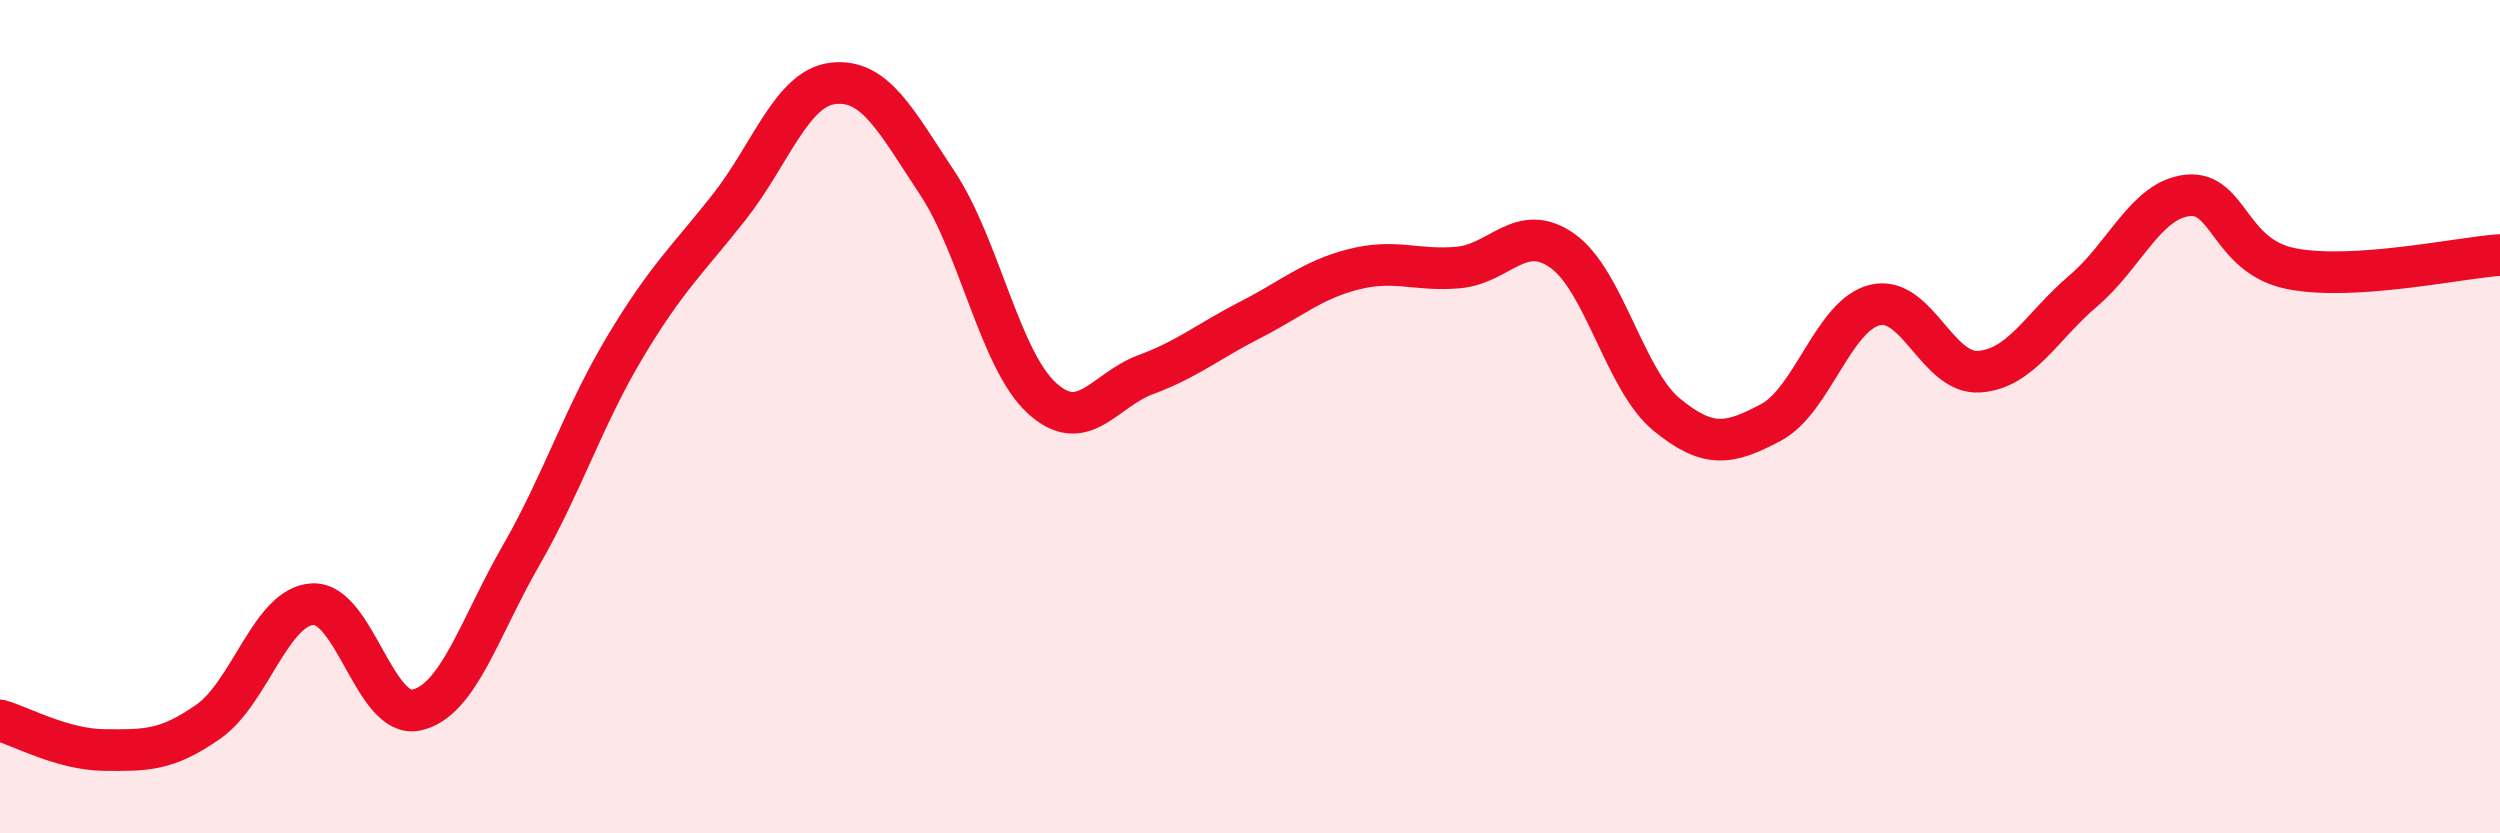 
    <svg width="60" height="20" viewBox="0 0 60 20" xmlns="http://www.w3.org/2000/svg">
      <path
        d="M 0,17.29 C 0.5,17.43 1.5,17.99 2.5,18 C 3.5,18.01 4,18.02 5,17.32 C 6,16.62 6.5,14.56 7.5,14.5 C 8.5,14.44 9,17.27 10,17.04 C 11,16.81 11.5,15.08 12.5,13.34 C 13.5,11.6 14,10 15,8.33 C 16,6.66 16.5,6.24 17.5,4.97 C 18.5,3.7 19,2.11 20,2 C 21,1.89 21.5,2.89 22.5,4.4 C 23.5,5.91 24,8.63 25,9.55 C 26,10.47 26.5,9.36 27.5,8.99 C 28.5,8.62 29,8.19 30,7.68 C 31,7.17 31.5,6.71 32.5,6.46 C 33.5,6.21 34,6.51 35,6.42 C 36,6.33 36.5,5.31 37.5,6.02 C 38.5,6.73 39,9.13 40,9.95 C 41,10.77 41.5,10.67 42.5,10.14 C 43.5,9.61 44,7.56 45,7.32 C 46,7.08 46.5,8.99 47.5,8.92 C 48.5,8.85 49,7.83 50,6.98 C 51,6.13 51.5,4.8 52.5,4.69 C 53.5,4.58 53.5,6.16 55,6.45 C 56.5,6.74 59,6.19 60,6.12L60 20L0 20Z"
        fill="#EB0A25"
        opacity="0.1"
        stroke-linecap="round"
        stroke-linejoin="round"
      />
      <path
        d="M 0,17.29 C 0.5,17.43 1.5,17.99 2.5,18 C 3.5,18.01 4,18.02 5,17.32 C 6,16.62 6.5,14.56 7.5,14.5 C 8.5,14.44 9,17.27 10,17.04 C 11,16.81 11.5,15.08 12.5,13.34 C 13.5,11.6 14,10 15,8.33 C 16,6.66 16.5,6.24 17.5,4.97 C 18.5,3.7 19,2.11 20,2 C 21,1.89 21.5,2.89 22.5,4.4 C 23.5,5.91 24,8.63 25,9.55 C 26,10.47 26.5,9.36 27.5,8.99 C 28.5,8.62 29,8.19 30,7.68 C 31,7.17 31.5,6.71 32.5,6.46 C 33.5,6.21 34,6.51 35,6.42 C 36,6.33 36.5,5.31 37.5,6.02 C 38.5,6.73 39,9.13 40,9.95 C 41,10.77 41.5,10.67 42.5,10.14 C 43.5,9.61 44,7.56 45,7.32 C 46,7.08 46.5,8.99 47.5,8.92 C 48.5,8.85 49,7.83 50,6.98 C 51,6.13 51.5,4.8 52.5,4.69 C 53.5,4.58 53.5,6.16 55,6.45 C 56.5,6.74 59,6.19 60,6.12"
        stroke="#EB0A25"
        stroke-width="1"
        fill="none"
        stroke-linecap="round"
        stroke-linejoin="round"
      />
    </svg>
  